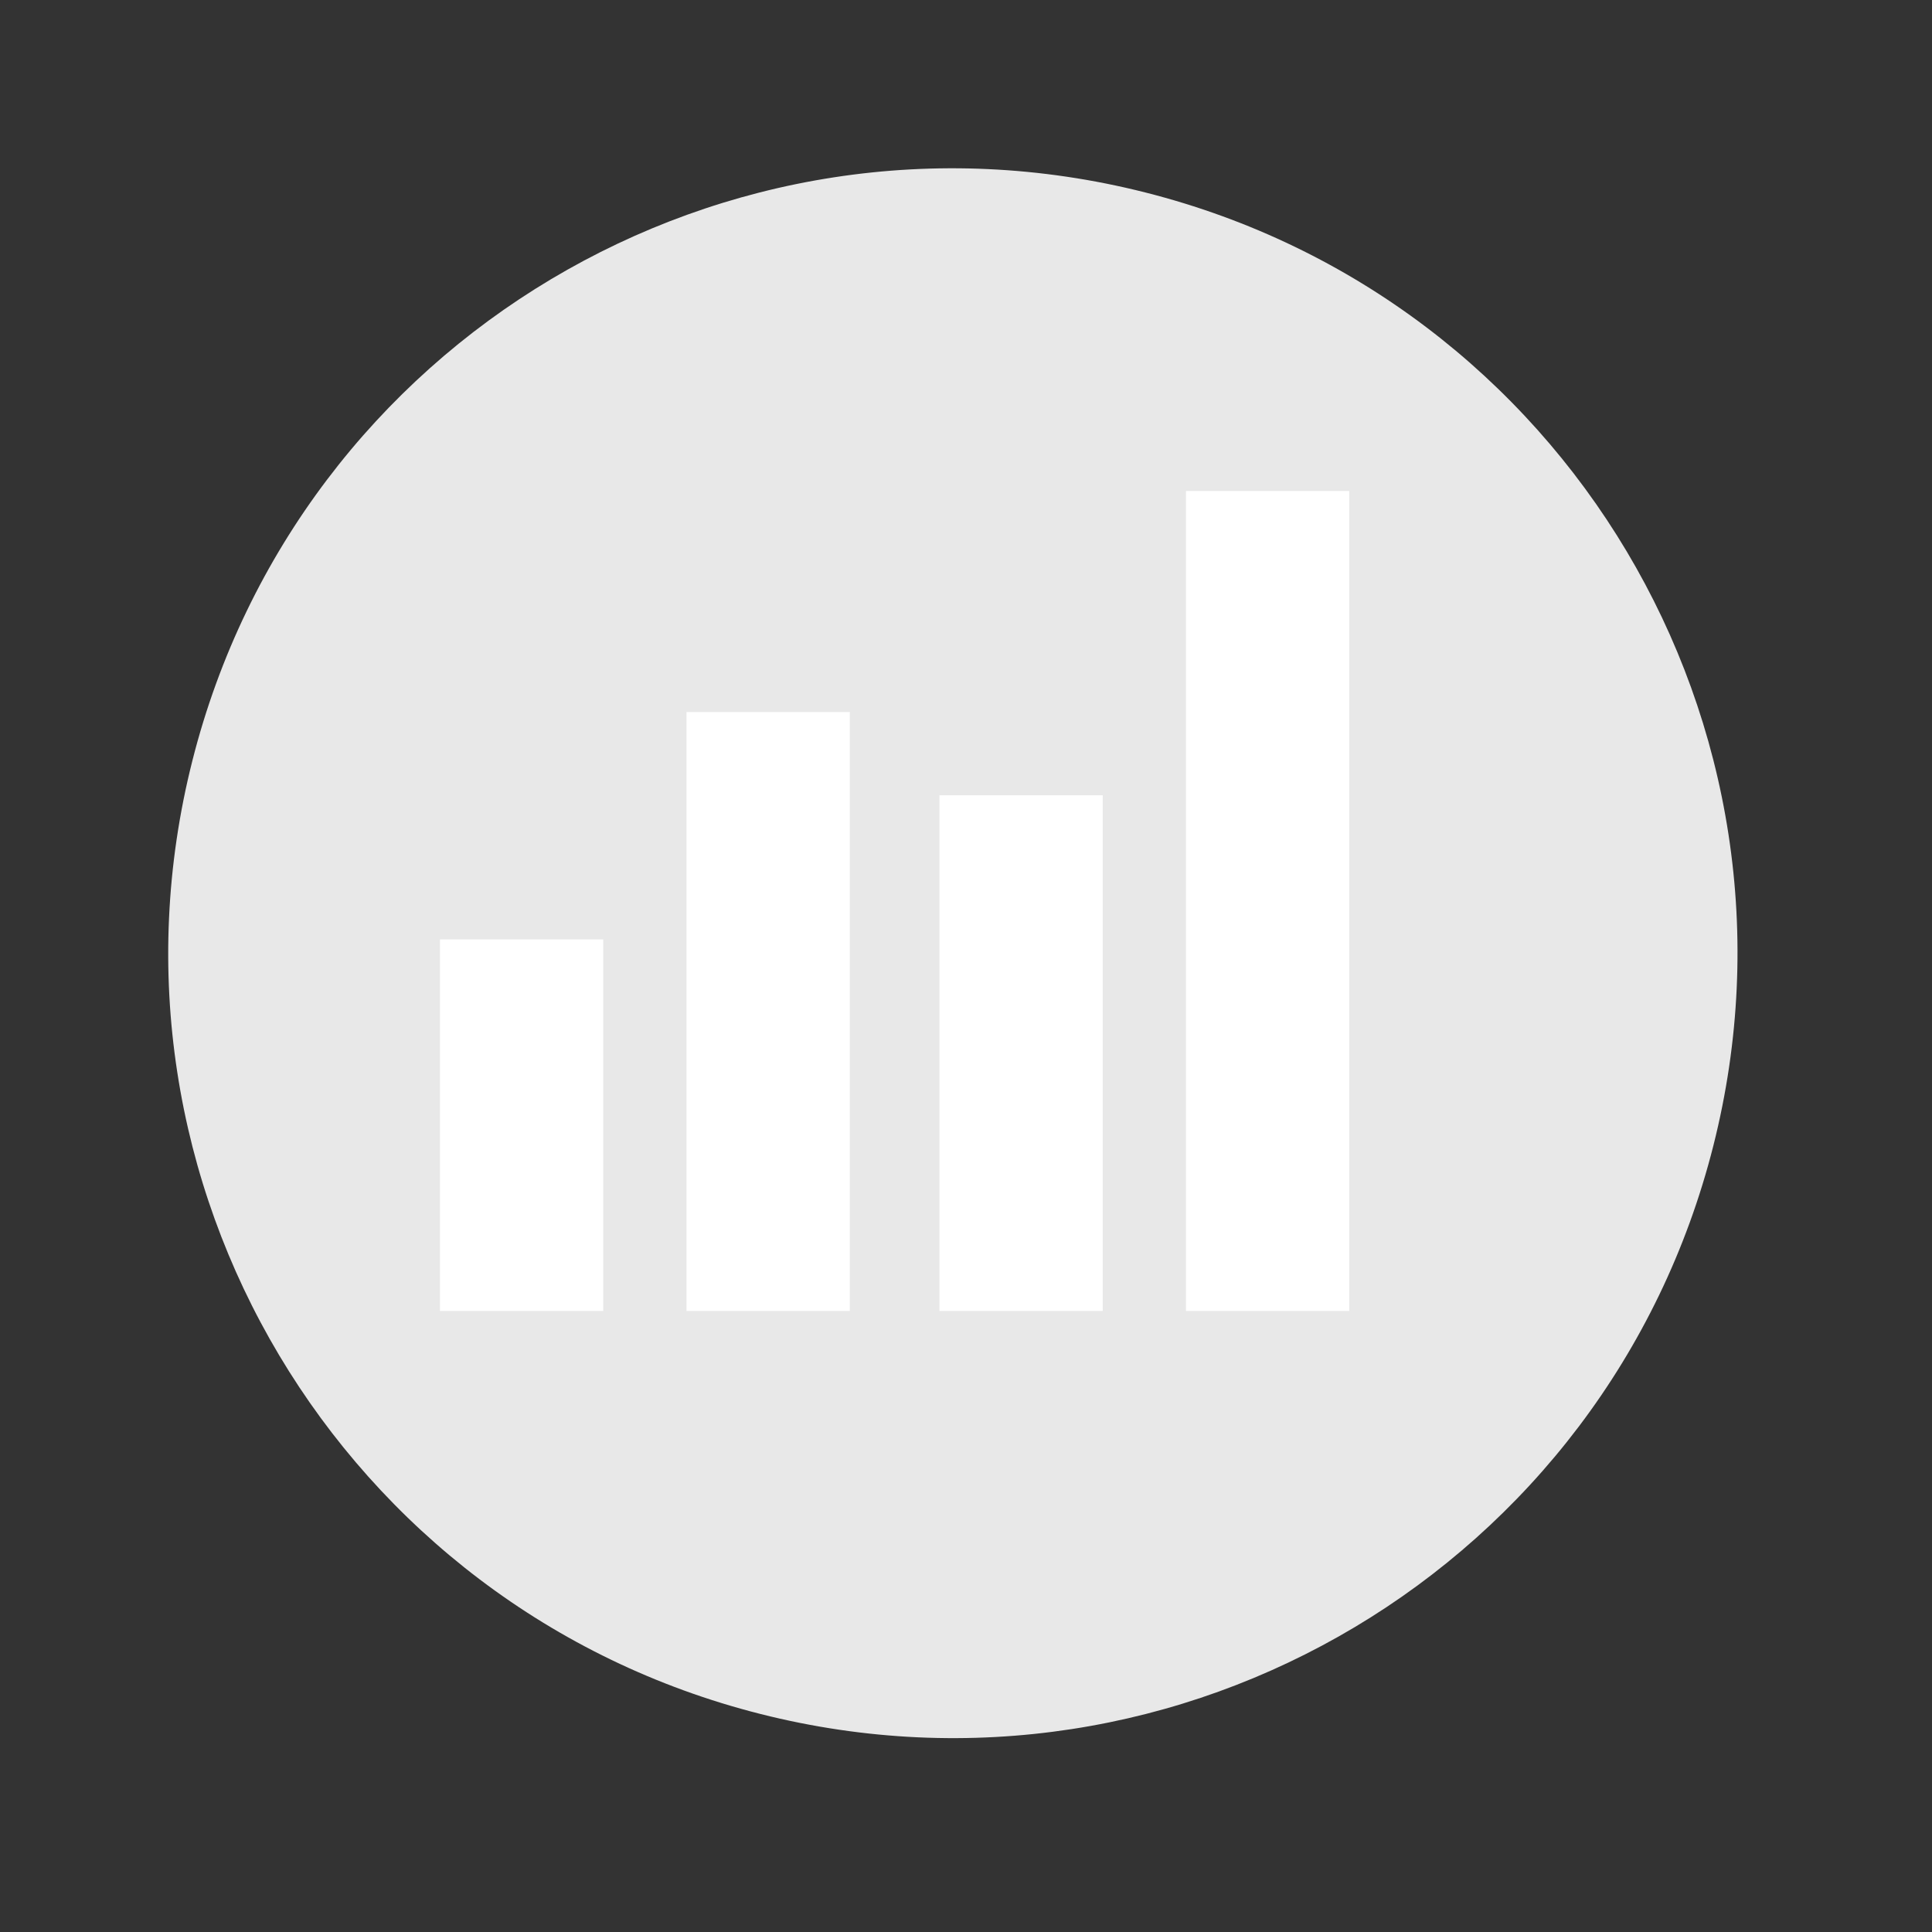 <svg width="43" height="43" viewBox="0 0 43 43" fill="none" xmlns="http://www.w3.org/2000/svg">
<rect x="0" y="0" width="43" height="43" fill="#333333" stroke="none"/>
<path d="M38.134 25.498C40.499 16.146 34.837 6.648 25.489 4.283C16.14 1.917 6.645 7.581 4.281 16.933C1.917 26.284 7.578 35.783 16.927 38.148C26.275 40.513 35.77 34.849 38.134 25.498Z" fill="#E8E8E8"/>
<path d="M13.426 20.908H9.792V29.177H13.426V20.908Z" fill="white"/>
<path d="M18.914 15.847H15.279V29.177H18.914V15.847Z" fill="white"/>
<path d="M24.543 17.7H20.909V29.177H24.543V17.7Z" fill="white"/>
<path d="M30.03 10.928H26.396V29.177H30.03V10.928Z" fill="white"/>
</svg>
